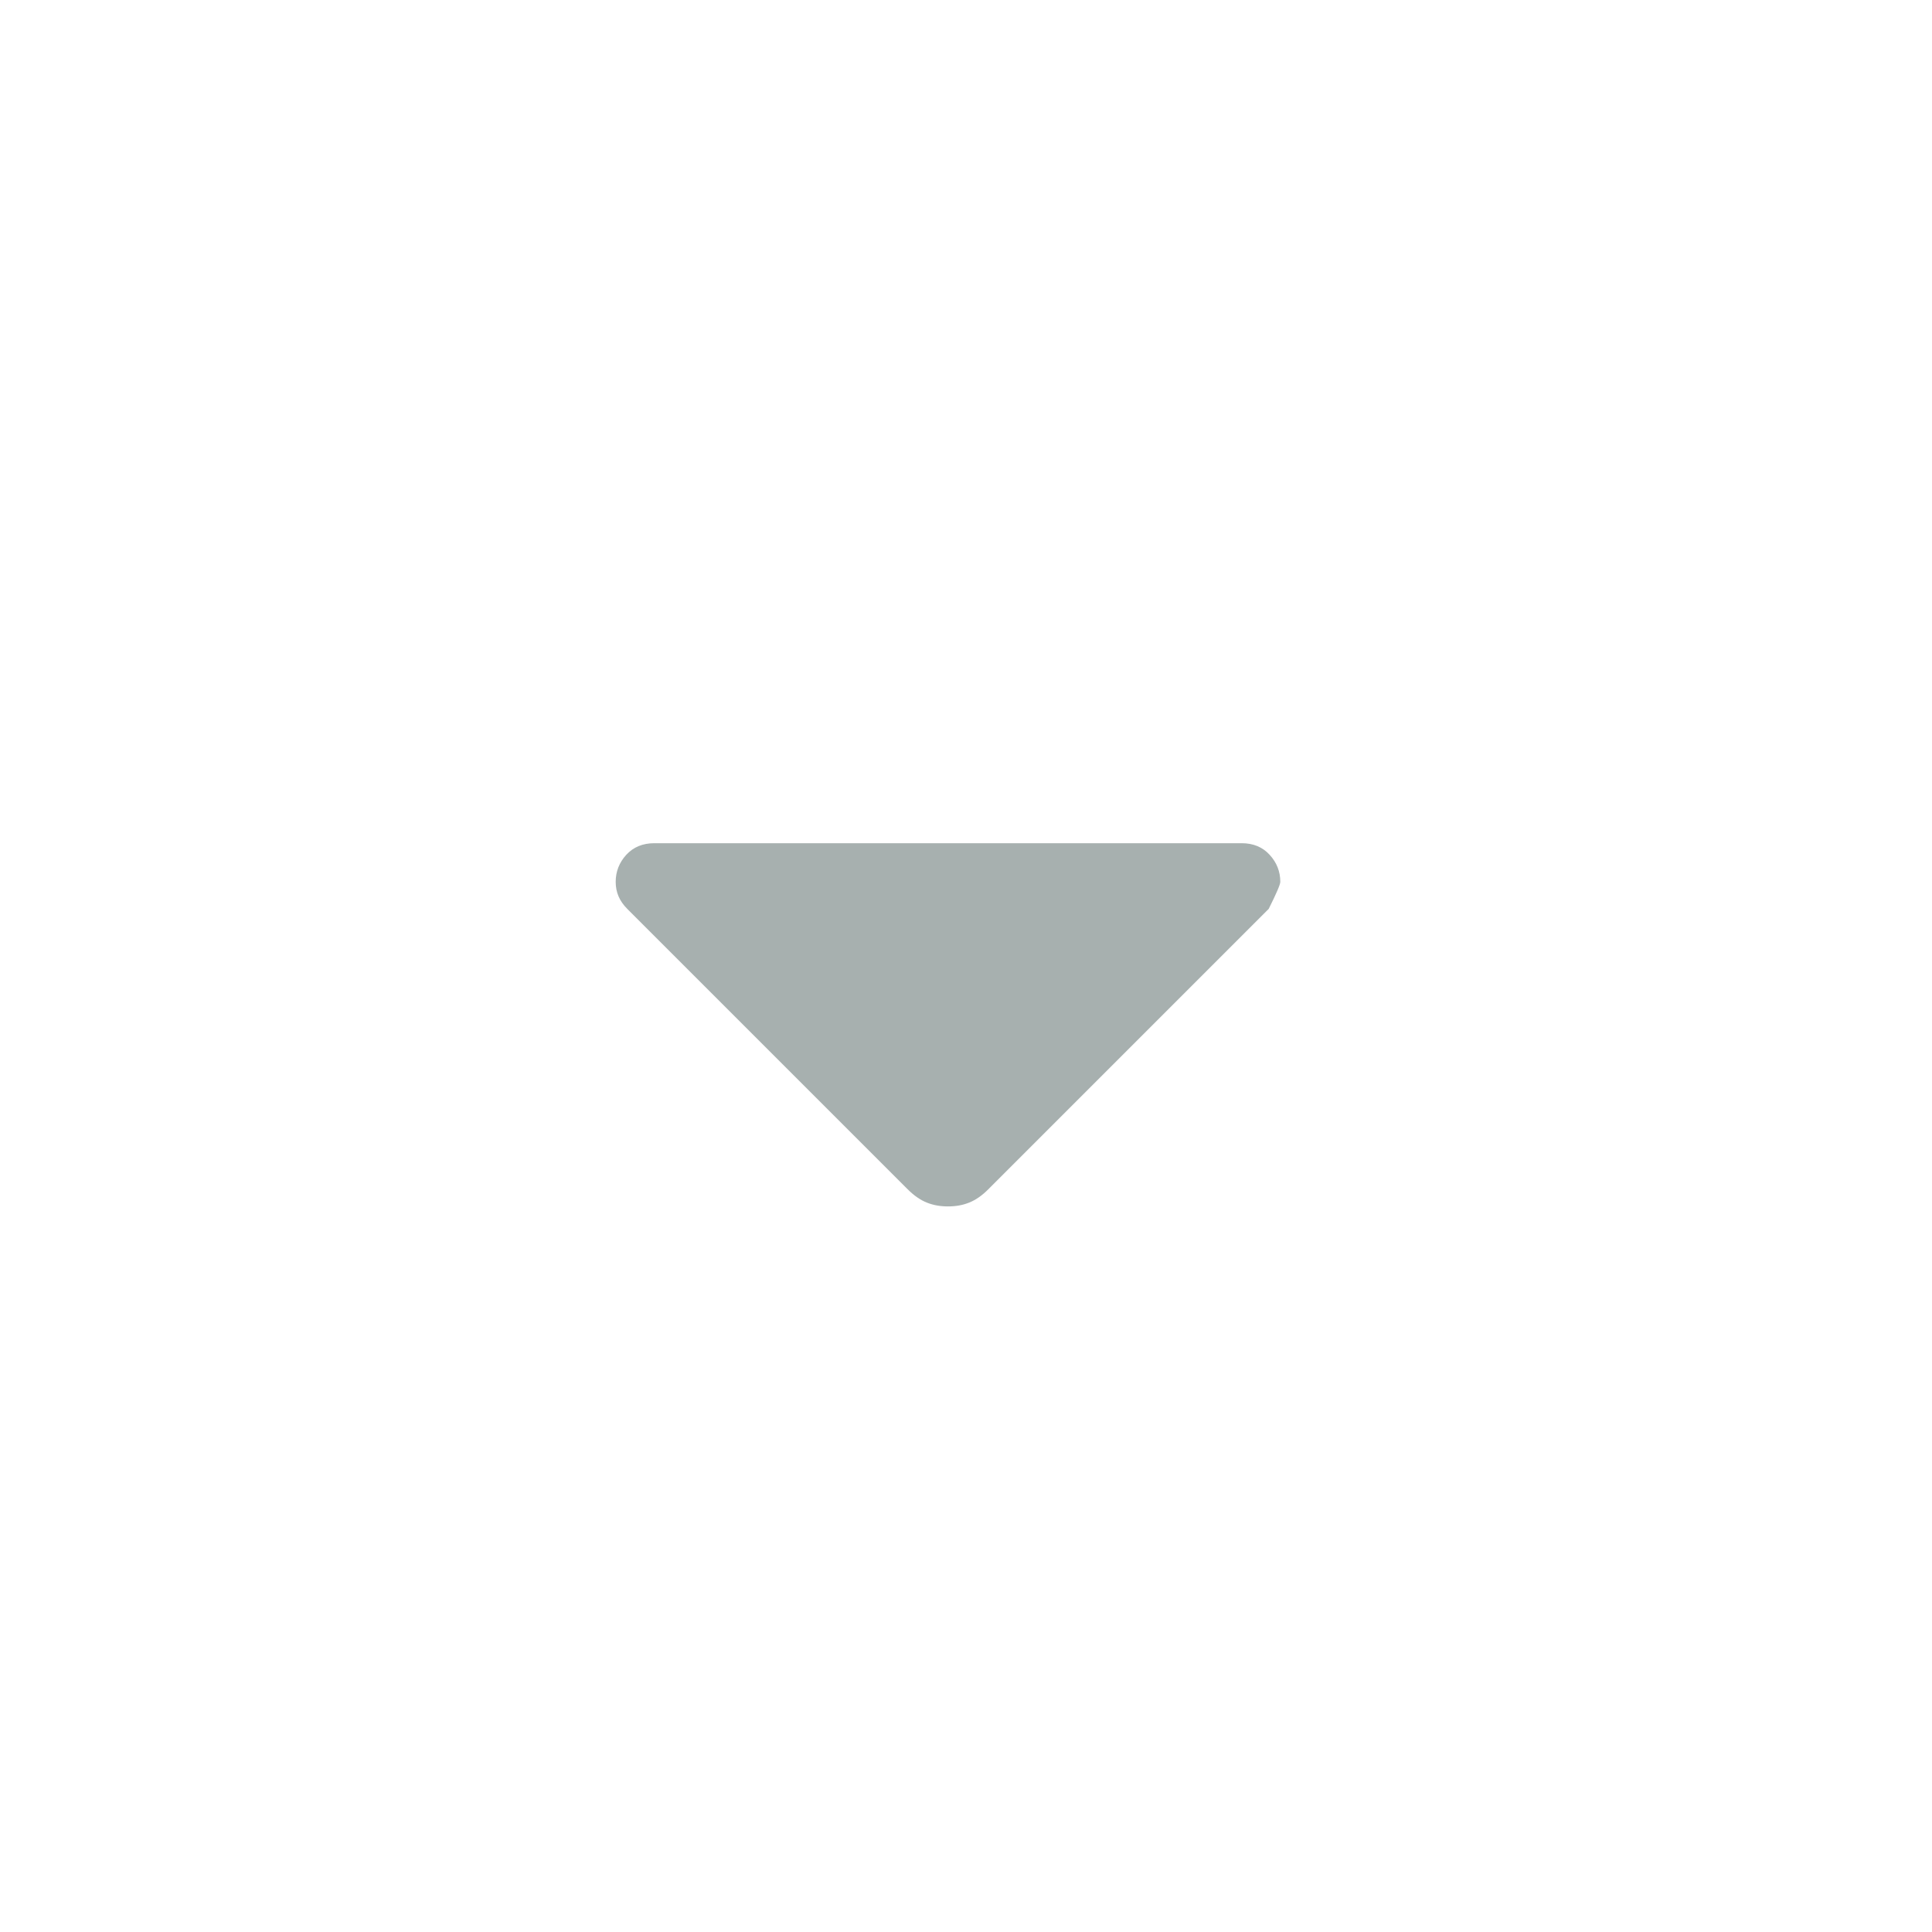 <svg width="25" height="25" viewBox="0 0 25 25" fill="none" xmlns="http://www.w3.org/2000/svg">
<mask id="mask0_4087_13924" style="mask-type:alpha" maskUnits="userSpaceOnUse" x="0" y="0" width="25" height="25">
<rect x="0.268" y="0.911" width="24" height="24" fill="#D9D9D9"/>
</mask>
<g mask="url(#mask0_4087_13924)">
<path d="M11.742 15.386L8.117 11.761C8.067 11.711 8.029 11.657 8.004 11.599C7.979 11.54 7.967 11.478 7.967 11.411C7.967 11.278 8.013 11.161 8.104 11.061C8.196 10.961 8.317 10.911 8.467 10.911H16.067C16.217 10.911 16.338 10.961 16.429 11.061C16.521 11.161 16.567 11.278 16.567 11.411C16.567 11.444 16.517 11.561 16.417 11.761L12.792 15.386C12.709 15.47 12.625 15.528 12.542 15.561C12.459 15.595 12.367 15.611 12.267 15.611C12.167 15.611 12.075 15.595 11.992 15.561C11.909 15.528 11.825 15.47 11.742 15.386Z" fill="#A7B0AF"/>
</g>
</svg>
